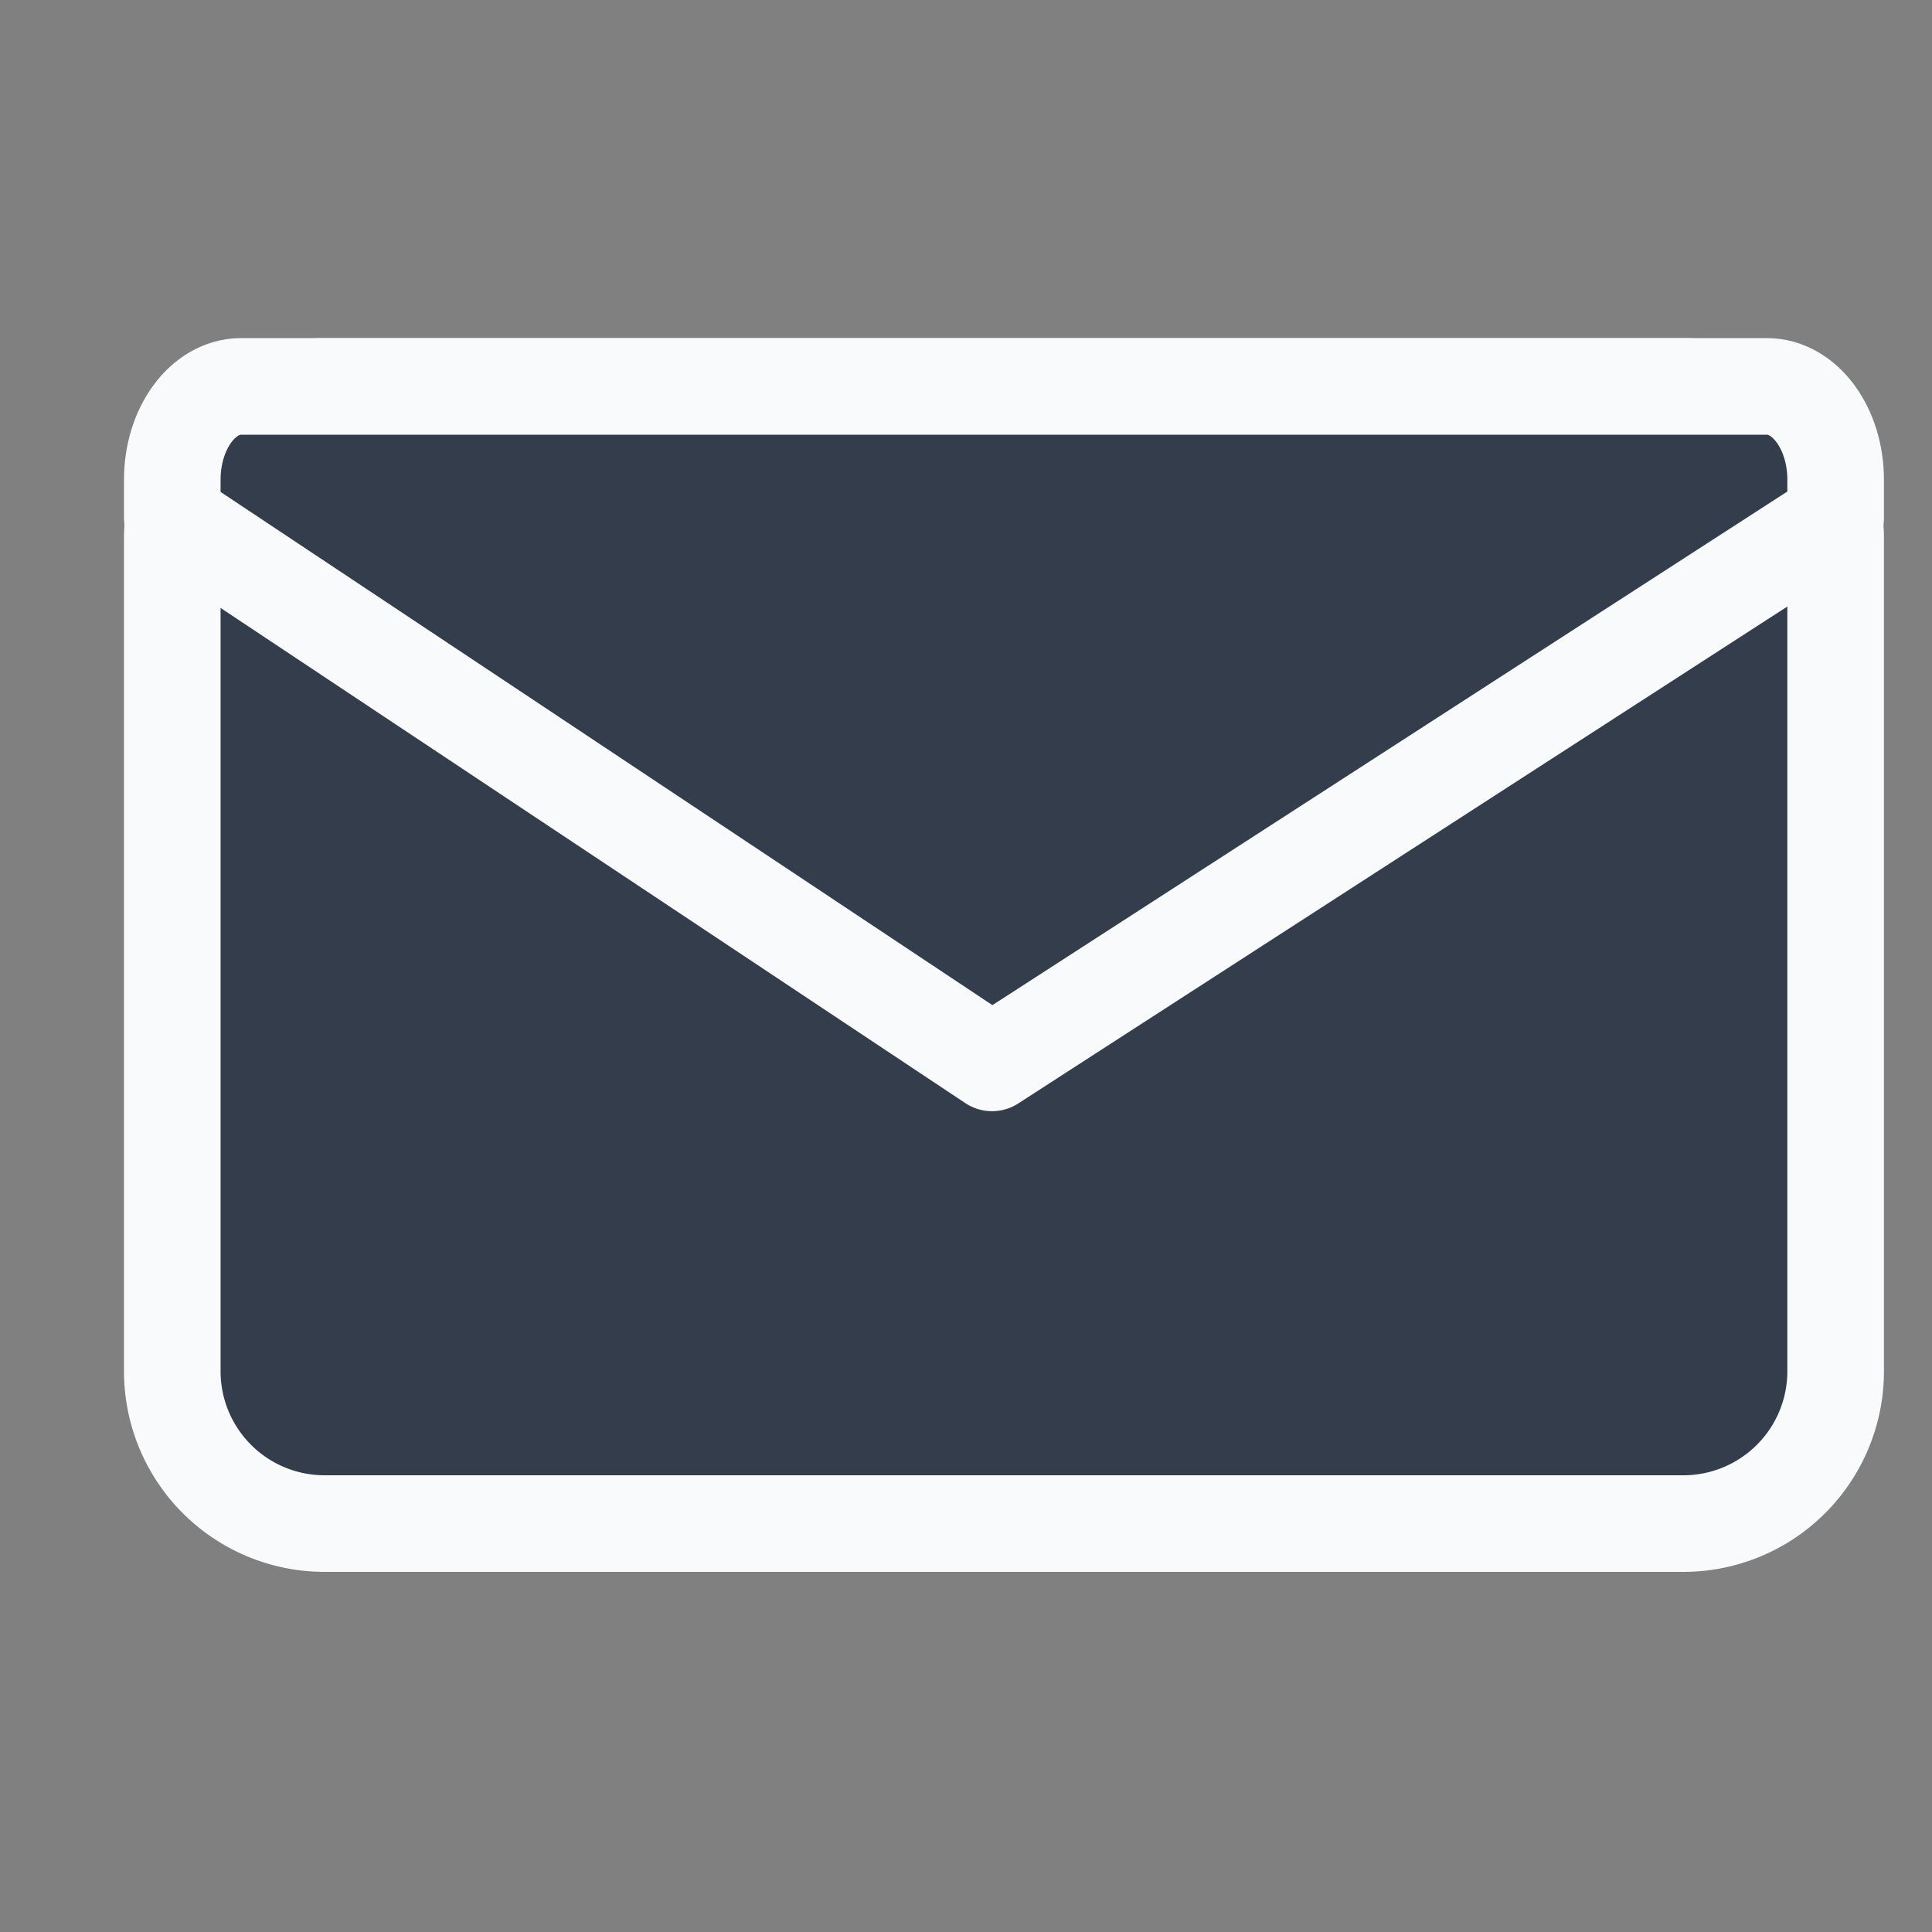 <svg id="ic_email" xmlns="http://www.w3.org/2000/svg" width="40" height="40">
    <rect width="100%" height="100%" fill="#808080" stroke="none"/>
    <defs>
        <style>
            .cls-2{fill:#333d4b;stroke:#f9fafb;stroke-linecap:round;stroke-linejoin:round;stroke-width:2px}
        </style>
    </defs>
    <path id="사각형_2539" data-name="사각형 2539" style="fill:transparent" d="M0 0h40v40H0z"/>
    <g id="그룹_6501" data-name="그룹 6501" transform="translate(-786.969 -815.424)">
        <path id="사각형_2537" data-name="사각형 2537" class="cls-2" d="M3.154 0h28.131a3.153 3.153 0 0 1 3.153 3.153v17.238a3.153 3.153 0 0 1-3.153 3.153H3.153A3.153 3.153 0 0 1 0 20.391V3.154A3.154 3.154 0 0 1 3.154 0z" transform="translate(790.536 823.424)"/>
        <g id="그룹_6500" data-name="그룹 6500" transform="translate(790.536 823.424)">
            <path id="패스_2466" data-name="패스 2466" class="cls-2" d="M823.549 823.424h-31.588c-.787 0-1.425.865-1.425 1.932v.789l16.972 11.285 17.466-11.285v-.789c0-1.067-.638-1.932-1.425-1.932z" transform="translate(-790.536 -823.424)"/>
        </g>
    </g>
</svg>
